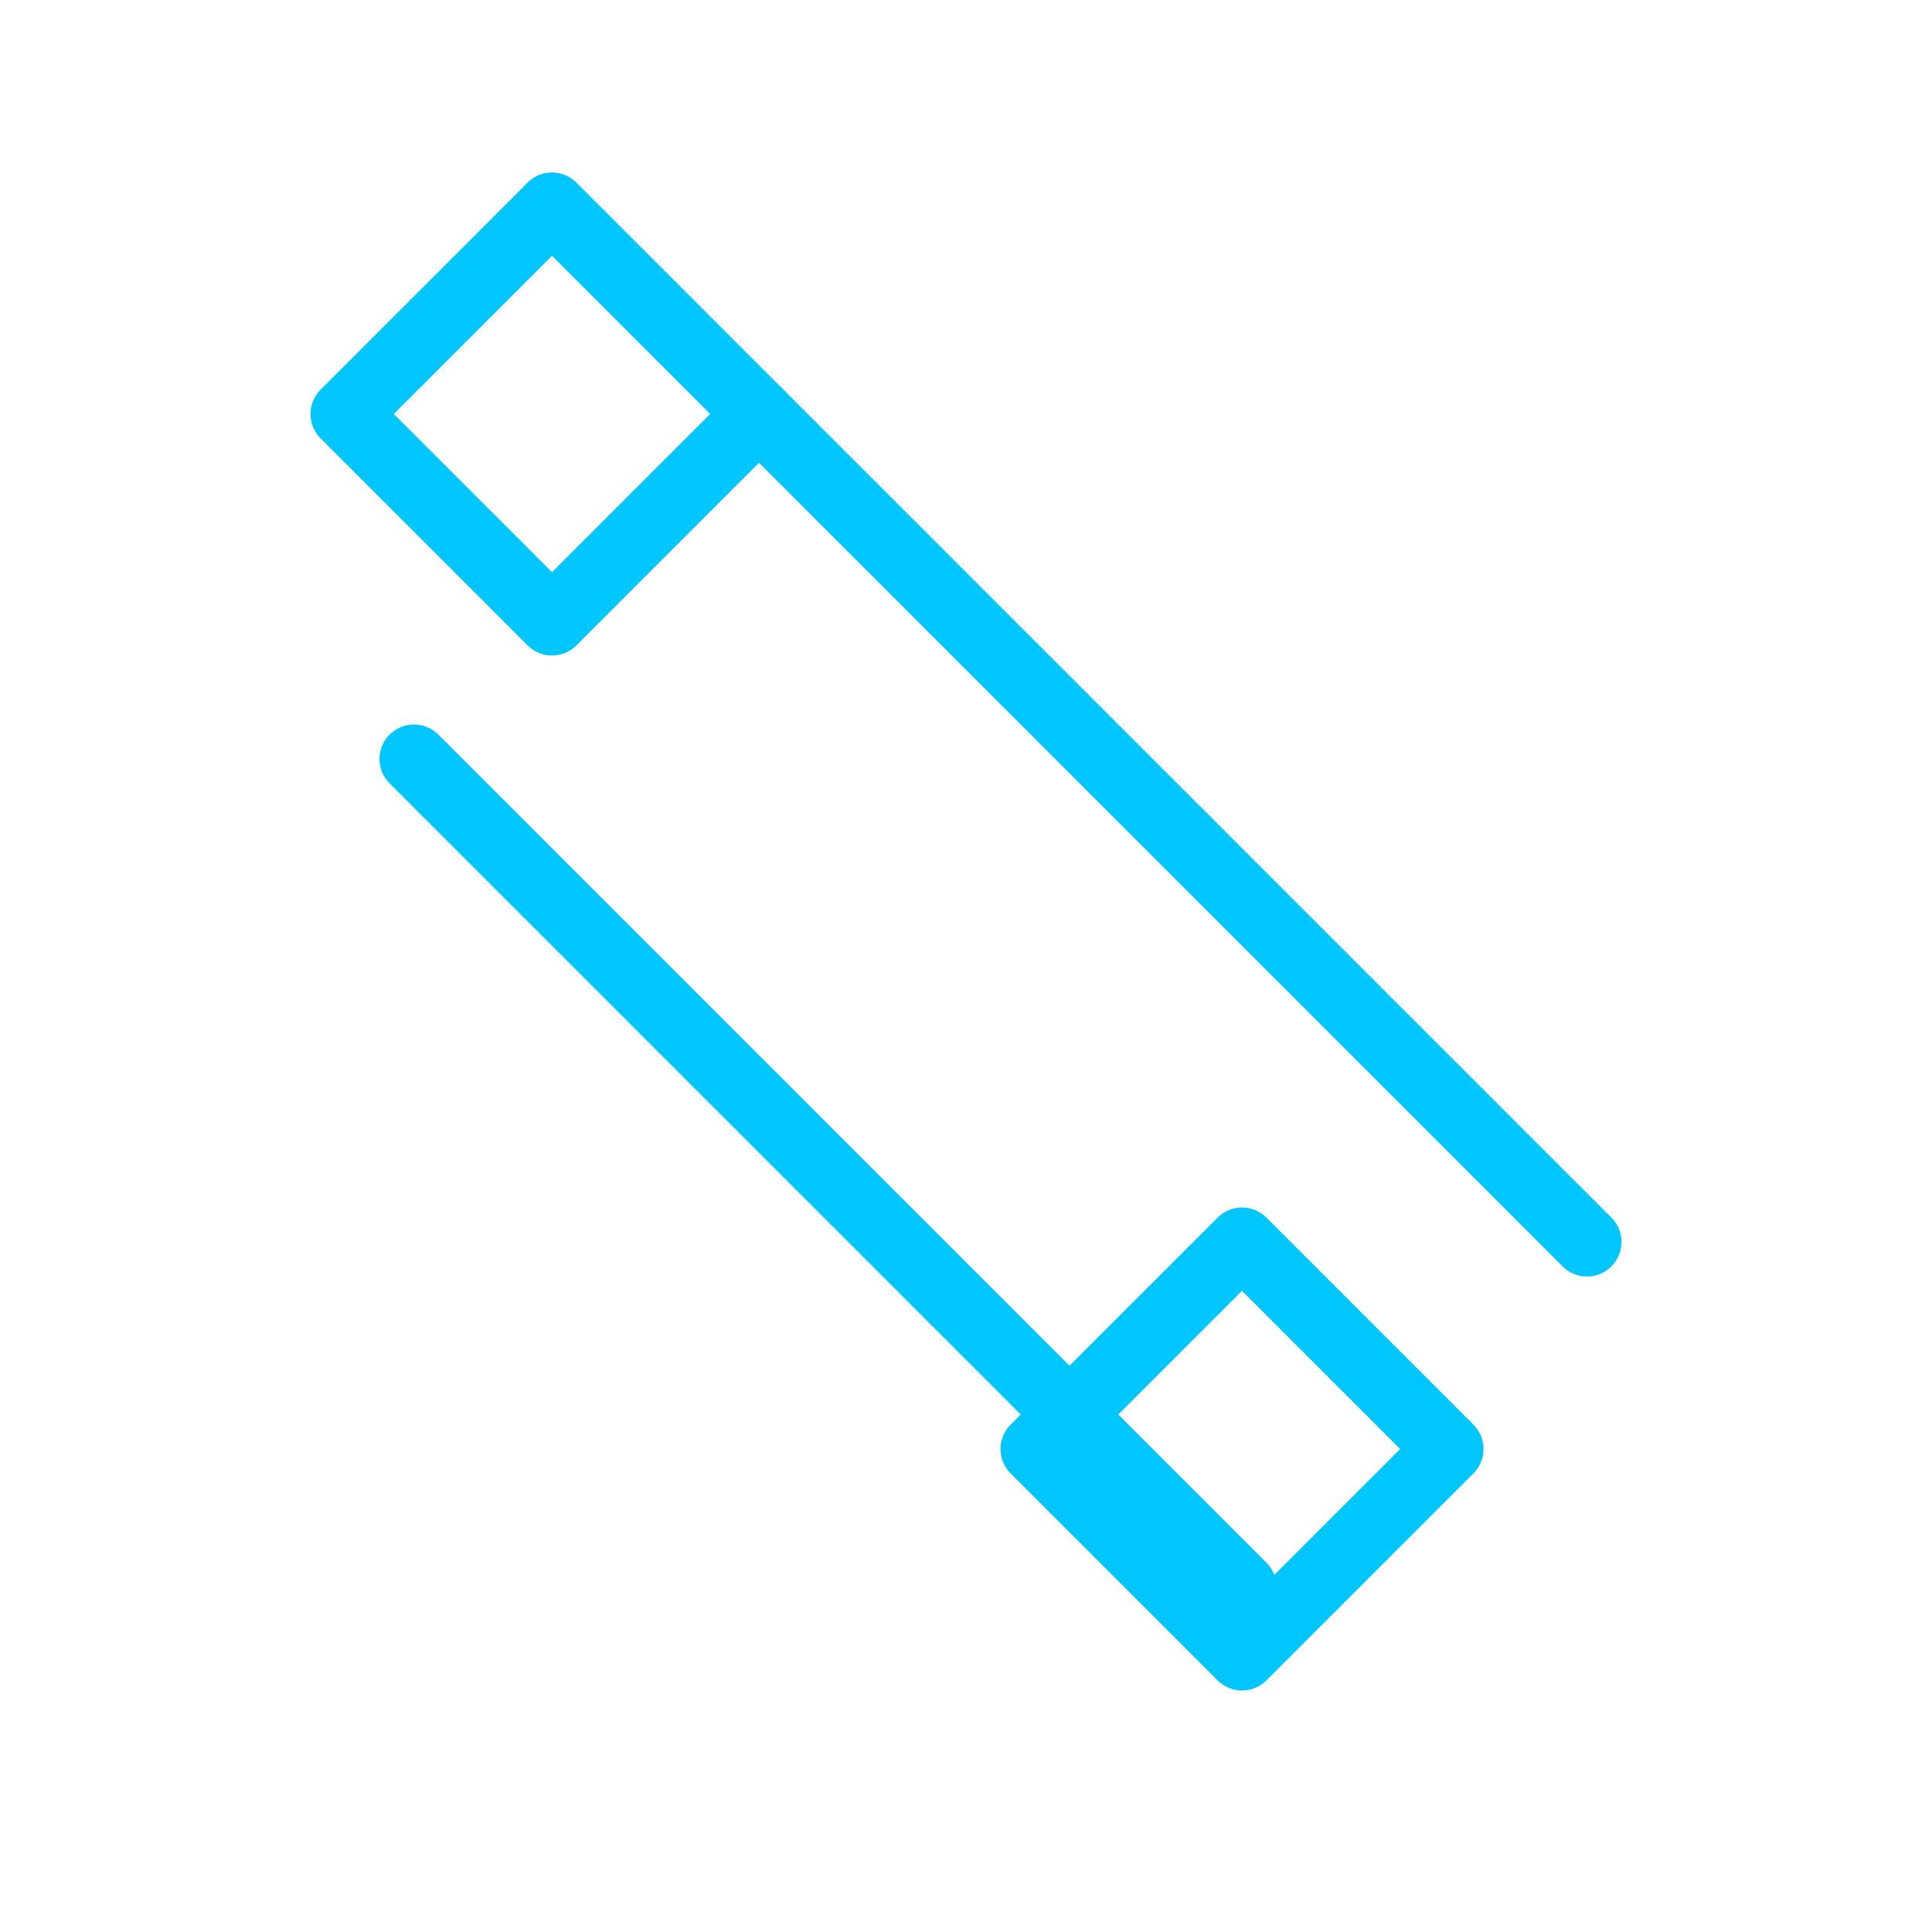 <svg xmlns="http://www.w3.org/2000/svg" width="56" height="56" fill="none" stroke="#00c6ff" stroke-width="2" stroke-linecap="round" stroke-linejoin="round">
  <path d="M16 6l6 6-6 6-6-6z"></path>
  <line x1="22" y1="12" x2="46" y2="36"></line>
  <path d="M30 42l6 6 6-6-6-6z"></path>
  <line x1="12" y1="22" x2="36" y2="46"></line>
</svg>
